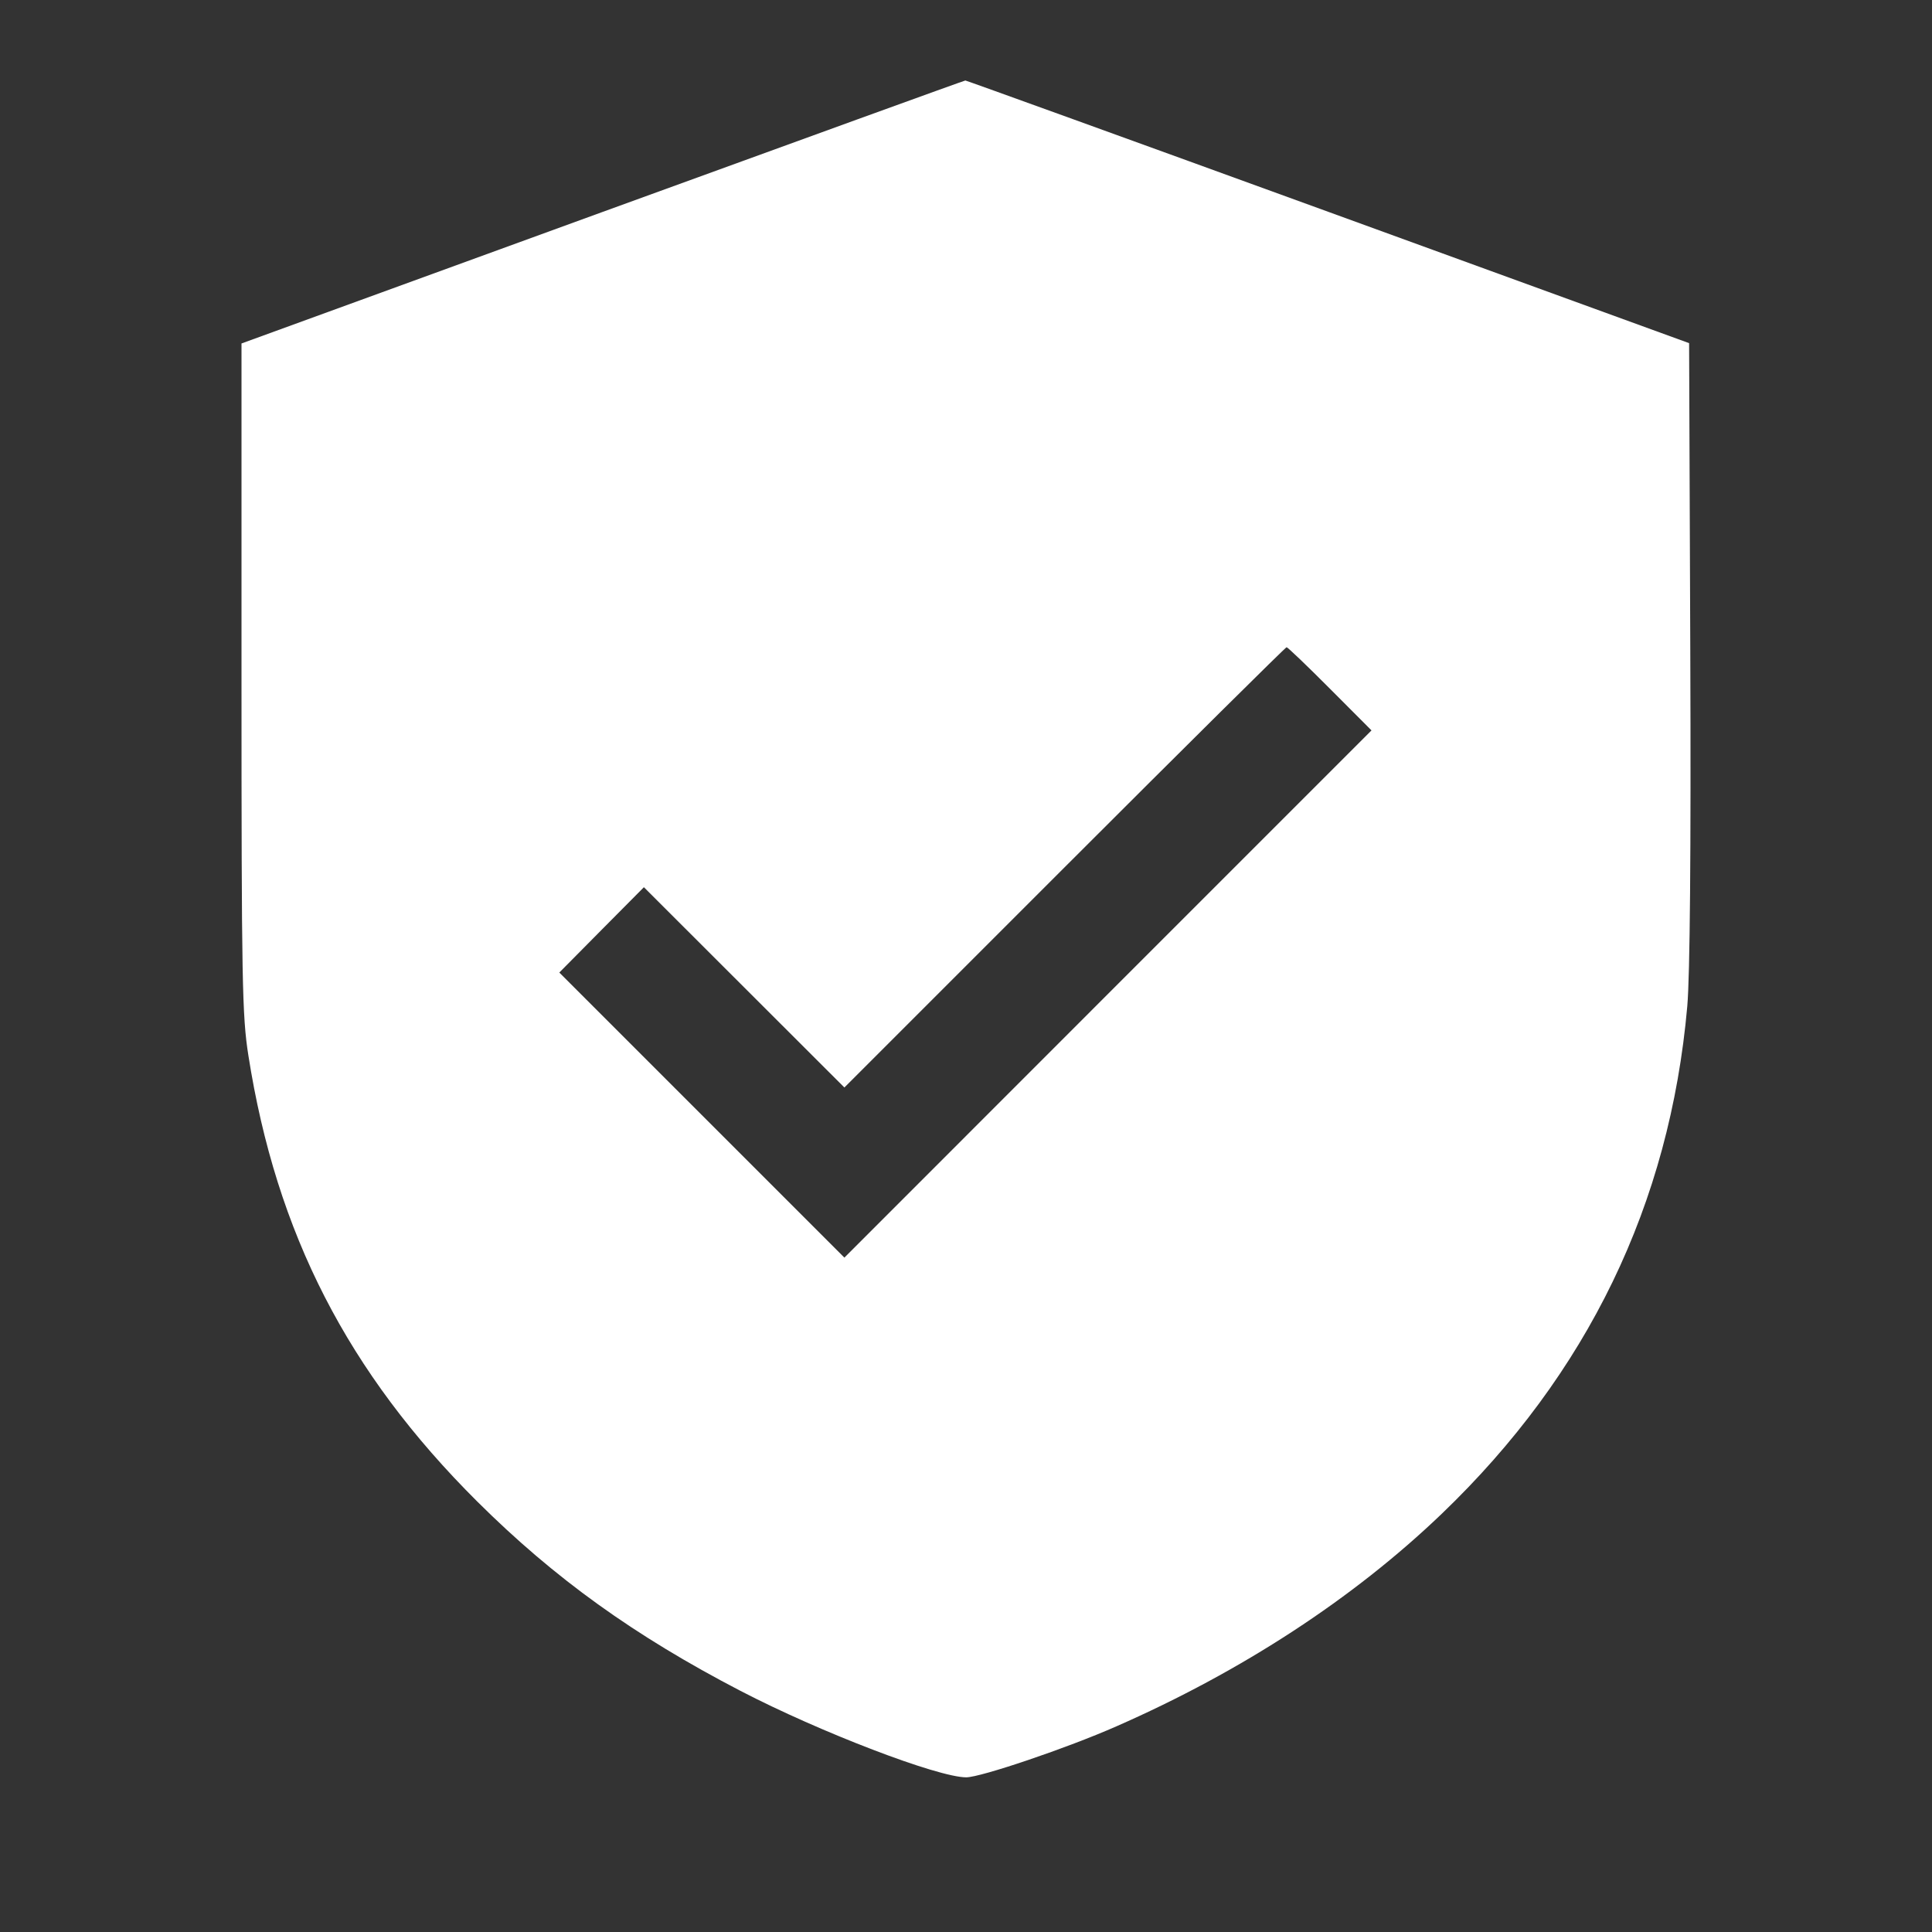 <svg width="18" height="18" viewBox="0 0 18 18" fill="none" xmlns="http://www.w3.org/2000/svg">
<rect x="0" y="0" width="18" height="18" fill="#333333" stroke="none"/>
<path fill-rule="evenodd" clip-rule="evenodd" d="M5.613 1.975L2.25 3.2V6.314C2.25 9.146 2.256 9.465 2.314 9.833C2.574 11.491 3.241 12.79 4.447 13.99C5.166 14.705 5.909 15.239 6.898 15.753C7.641 16.139 8.739 16.559 9.002 16.559C9.137 16.559 9.946 16.285 10.401 16.084C11.57 15.571 12.61 14.892 13.431 14.105C14.791 12.801 15.557 11.219 15.72 9.375C15.745 9.085 15.755 7.957 15.748 6.066L15.737 3.197L12.374 1.973C10.524 1.3 9.003 0.75 8.994 0.75C8.984 0.75 7.463 1.302 5.613 1.975ZM12.392 6.418L12.778 6.805L10.322 9.261L7.867 11.717L6.539 10.389L5.211 9.061L5.605 8.663L5.999 8.266L6.933 9.199L7.867 10.132L9.918 8.081C11.046 6.953 11.977 6.03 11.987 6.03C11.997 6.03 12.179 6.204 12.392 6.418Z" fill="white"/>
</svg>
